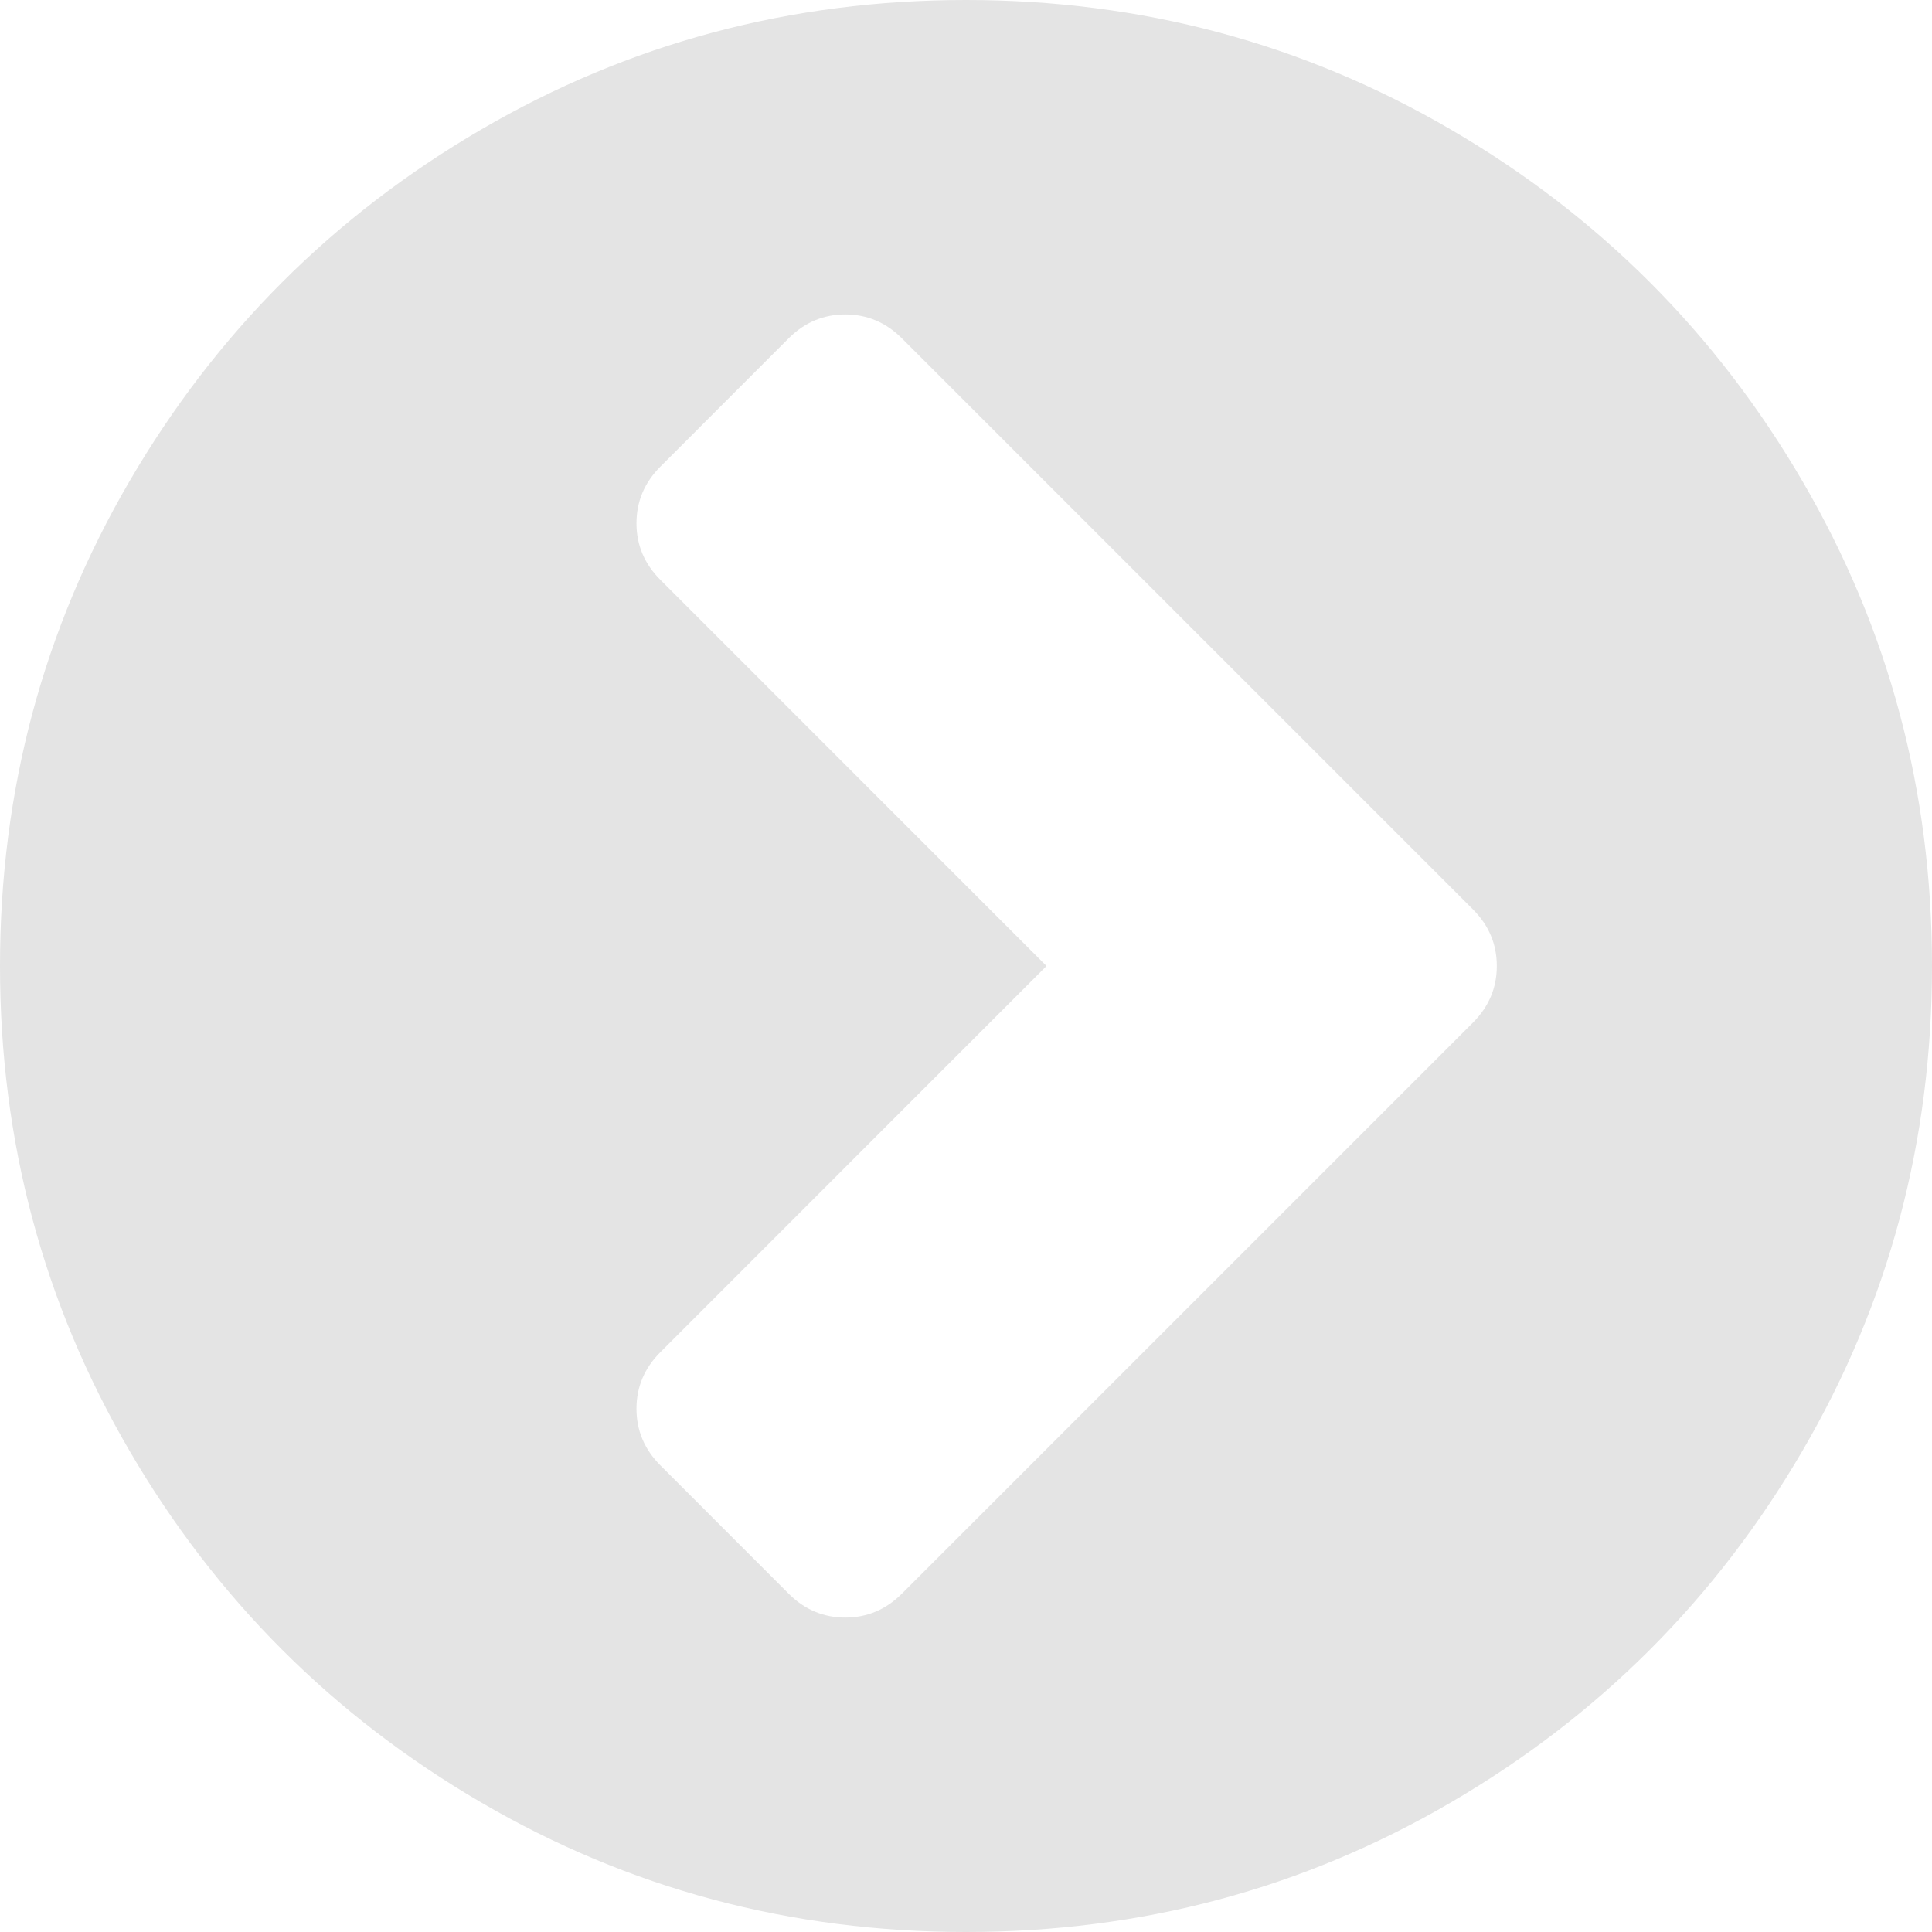 ﻿<?xml version="1.0" encoding="utf-8"?>
<svg version="1.1" xmlns:xlink="http://www.w3.org/1999/xlink" width="32px" height="32px" xmlns="http://www.w3.org/2000/svg">
  <g transform="matrix(1 0 0 1 -292 -2459 )">
    <path d="M 14 26.792  C 14.361 26.792  14.674 26.66  14.938 26.396  L 24.396 16.938  C 24.66 16.674  24.792 16.361  24.792 16  C 24.792 15.639  24.66 15.326  24.396 15.062  L 14.938 5.604  C 14.674 5.34  14.361 5.208  14 5.208  C 13.639 5.208  13.326 5.34  13.062 5.604  L 10.938 7.729  C 10.674 7.993  10.542 8.306  10.542 8.667  C 10.542 9.028  10.674 9.34  10.938 9.604  L 17.333 16  L 10.938 22.396  C 10.674 22.66  10.542 22.972  10.542 23.333  C 10.542 23.694  10.674 24.007  10.938 24.271  L 13.062 26.396  C 13.326 26.66  13.639 26.792  14 26.792  Z M 29.854 7.969  C 31.285 10.42  32 13.097  32 16  C 32 18.903  31.285 21.58  29.854 24.031  C 28.424 26.483  26.483 28.424  24.031 29.854  C 21.58 31.285  18.903 32  16 32  C 13.097 32  10.42 31.285  7.969 29.854  C 5.517 28.424  3.576 26.483  2.146 24.031  C 0.715 21.58  0 18.903  0 16  C 0 13.097  0.715 10.42  2.146 7.969  C 3.576 5.517  5.517 3.576  7.969 2.146  C 10.42 0.715  13.097 0  16 0  C 18.903 0  21.58 0.715  24.031 2.146  C 26.483 3.576  28.424 5.517  29.854 7.969  Z " fill-rule="nonzero" fill="#e4e4e4" stroke="none" transform="matrix(1 0 0 1 292 2459 )" />
  </g>
</svg>
